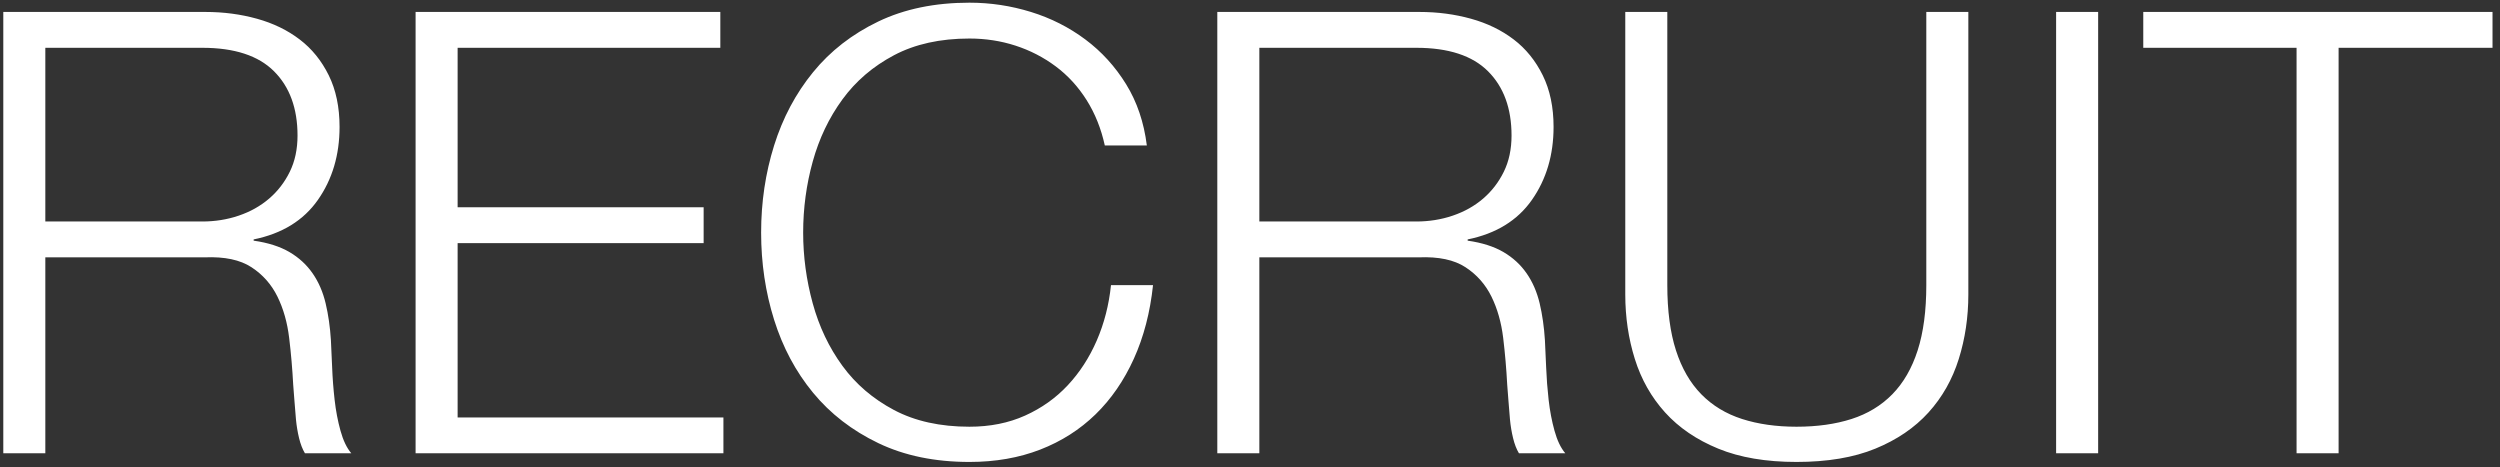 <?xml version="1.0" encoding="UTF-8"?>
<svg width="182px" height="34px" viewBox="0 0 182 34" version="1.1" xmlns="http://www.w3.org/2000/svg" xmlns:xlink="http://www.w3.org/1999/xlink">
    <rect x="0" y="0" width="182" height="34" fill="#333333" stroke="none"/>
    <!-- Generator: Sketch 43.2 (39069) - http://www.bohemiancoding.com/sketch -->
    <title>RECRUIT Copy</title>
    <desc>Created with Sketch.</desc>
    <defs></defs>
    <g id="Page-1" stroke="none" stroke-width="1" fill="none" fill-rule="evenodd">
        <path d="M3.3,16.125 L14.73,16.125 C15.66,16.125 16.545,15.983 17.385,15.697 C18.225,15.412 18.96,15 19.59,14.46 C20.22,13.92 20.722,13.268 21.098,12.502 C21.473,11.737 21.66,10.86 21.66,9.87 C21.66,7.89 21.09,6.33 19.95,5.19 C18.81,4.05 17.07,3.48 14.73,3.48 L3.3,3.48 L3.3,16.125 Z M0.24,0.87 L14.955,0.87 C16.275,0.87 17.527,1.035 18.712,1.365 C19.898,1.695 20.932,2.197 21.817,2.873 C22.703,3.548 23.407,4.417 23.933,5.482 C24.458,6.548 24.72,7.8 24.72,9.24 C24.72,11.28 24.195,13.05 23.145,14.55 C22.095,16.05 20.535,17.01 18.465,17.43 L18.465,17.52 C19.515,17.67 20.385,17.947 21.075,18.352 C21.765,18.758 22.327,19.275 22.762,19.905 C23.198,20.535 23.512,21.262 23.707,22.087 C23.903,22.913 24.03,23.805 24.09,24.765 C24.12,25.305 24.15,25.965 24.18,26.745 C24.21,27.525 24.27,28.312 24.36,29.108 C24.45,29.903 24.592,30.652 24.788,31.358 C24.983,32.063 25.245,32.61 25.575,33 L22.2,33 C22.02,32.7 21.878,32.333 21.773,31.898 C21.667,31.462 21.593,31.013 21.547,30.547 C21.502,30.082 21.465,29.625 21.435,29.175 C21.405,28.725 21.375,28.335 21.345,28.005 C21.285,26.865 21.188,25.733 21.052,24.608 C20.917,23.482 20.633,22.478 20.198,21.593 C19.762,20.707 19.133,19.995 18.308,19.455 C17.482,18.915 16.35,18.675 14.91,18.735 L3.3,18.735 L3.3,33 L0.24,33 L0.24,0.87 Z M30.255,0.87 L30.255,33 L52.665,33 L52.665,30.39 L33.315,30.39 L33.315,17.7 L51.225,17.7 L51.225,15.09 L33.315,15.09 L33.315,3.48 L52.44,3.48 L52.44,0.87 L30.255,0.87 Z M80.43,10.59 L83.49,10.59 C83.28,8.91 82.778,7.425 81.983,6.135 C81.187,4.845 80.198,3.758 79.013,2.873 C77.827,1.987 76.508,1.32 75.052,0.87 C73.597,0.42 72.105,0.195 70.575,0.195 C68.055,0.195 65.843,0.652 63.938,1.567 C62.032,2.483 60.45,3.712 59.19,5.258 C57.93,6.803 56.985,8.58 56.355,10.59 C55.725,12.6 55.41,14.715 55.41,16.935 C55.41,19.155 55.725,21.27 56.355,23.28 C56.985,25.29 57.93,27.06 59.19,28.59 C60.45,30.12 62.032,31.342 63.938,32.258 C65.843,33.173 68.055,33.63 70.575,33.63 C72.465,33.63 74.182,33.33 75.728,32.73 C77.273,32.13 78.615,31.275 79.755,30.165 C80.895,29.055 81.825,27.705 82.545,26.115 C83.265,24.525 83.73,22.74 83.94,20.76 L80.88,20.76 C80.73,22.2 80.385,23.542 79.845,24.788 C79.305,26.033 78.6,27.12 77.73,28.05 C76.86,28.98 75.825,29.715 74.625,30.255 C73.425,30.795 72.075,31.065 70.575,31.065 C68.445,31.065 66.615,30.66 65.085,29.85 C63.555,29.04 62.303,27.968 61.328,26.633 C60.352,25.297 59.633,23.783 59.167,22.087 C58.702,20.392 58.47,18.675 58.47,16.935 C58.47,15.165 58.702,13.44 59.167,11.76 C59.633,10.08 60.352,8.573 61.328,7.237 C62.303,5.902 63.555,4.83 65.085,4.02 C66.615,3.21 68.445,2.805 70.575,2.805 C71.745,2.805 72.862,2.977 73.927,3.322 C74.993,3.668 75.967,4.17 76.853,4.83 C77.738,5.49 78.487,6.307 79.103,7.282 C79.718,8.258 80.16,9.36 80.43,10.59 Z M91.68,16.125 L103.11,16.125 C104.04,16.125 104.925,15.983 105.765,15.697 C106.605,15.412 107.34,15 107.97,14.46 C108.6,13.92 109.102,13.268 109.478,12.502 C109.853,11.737 110.04,10.86 110.04,9.87 C110.04,7.89 109.47,6.33 108.33,5.19 C107.19,4.05 105.45,3.48 103.11,3.48 L91.68,3.48 L91.68,16.125 Z M88.62,0.87 L103.335,0.87 C104.655,0.87 105.907,1.035 107.093,1.365 C108.278,1.695 109.312,2.197 110.198,2.873 C111.083,3.548 111.787,4.417 112.312,5.482 C112.838,6.548 113.1,7.8 113.1,9.24 C113.1,11.28 112.575,13.05 111.525,14.55 C110.475,16.05 108.915,17.01 106.845,17.43 L106.845,17.52 C107.895,17.67 108.765,17.947 109.455,18.352 C110.145,18.758 110.707,19.275 111.142,19.905 C111.578,20.535 111.892,21.262 112.088,22.087 C112.283,22.913 112.41,23.805 112.47,24.765 C112.5,25.305 112.53,25.965 112.56,26.745 C112.59,27.525 112.65,28.312 112.74,29.108 C112.83,29.903 112.972,30.652 113.168,31.358 C113.363,32.063 113.625,32.61 113.955,33 L110.58,33 C110.4,32.7 110.258,32.333 110.153,31.898 C110.047,31.462 109.972,31.013 109.927,30.547 C109.882,30.082 109.845,29.625 109.815,29.175 C109.785,28.725 109.755,28.335 109.725,28.005 C109.665,26.865 109.568,25.733 109.433,24.608 C109.297,23.482 109.013,22.478 108.578,21.593 C108.142,20.707 107.513,19.995 106.688,19.455 C105.862,18.915 104.73,18.675 103.29,18.735 L91.68,18.735 L91.68,33 L88.62,33 L88.62,0.87 Z M118.32,0.87 L118.32,21.435 C118.32,23.085 118.552,24.652 119.017,26.137 C119.483,27.623 120.217,28.92 121.222,30.03 C122.228,31.14 123.517,32.017 125.093,32.663 C126.668,33.308 128.565,33.63 130.785,33.63 C133.035,33.63 134.947,33.308 136.523,32.663 C138.098,32.017 139.387,31.14 140.393,30.03 C141.398,28.92 142.132,27.623 142.597,26.137 C143.063,24.652 143.295,23.085 143.295,21.435 L143.295,0.87 L140.235,0.87 L140.235,20.76 C140.235,22.62 140.025,24.202 139.605,25.508 C139.185,26.813 138.57,27.877 137.76,28.703 C136.95,29.528 135.96,30.127 134.79,30.503 C133.62,30.878 132.285,31.065 130.785,31.065 C129.315,31.065 127.995,30.878 126.825,30.503 C125.655,30.127 124.665,29.528 123.855,28.703 C123.045,27.877 122.43,26.813 122.01,25.508 C121.59,24.202 121.38,22.62 121.38,20.76 L121.38,0.87 L118.32,0.87 Z M149.685,0.87 L149.685,33 L152.745,33 L152.745,0.87 L149.685,0.87 Z M156.03,0.87 L156.03,3.48 L167.19,3.48 L167.19,33 L170.25,33 L170.25,3.48 L181.455,3.48 L181.455,0.87 L156.03,0.87 Z" id="RECRUIT-Copy" fill="#FFFFFF"></path>
    </g>
</svg>